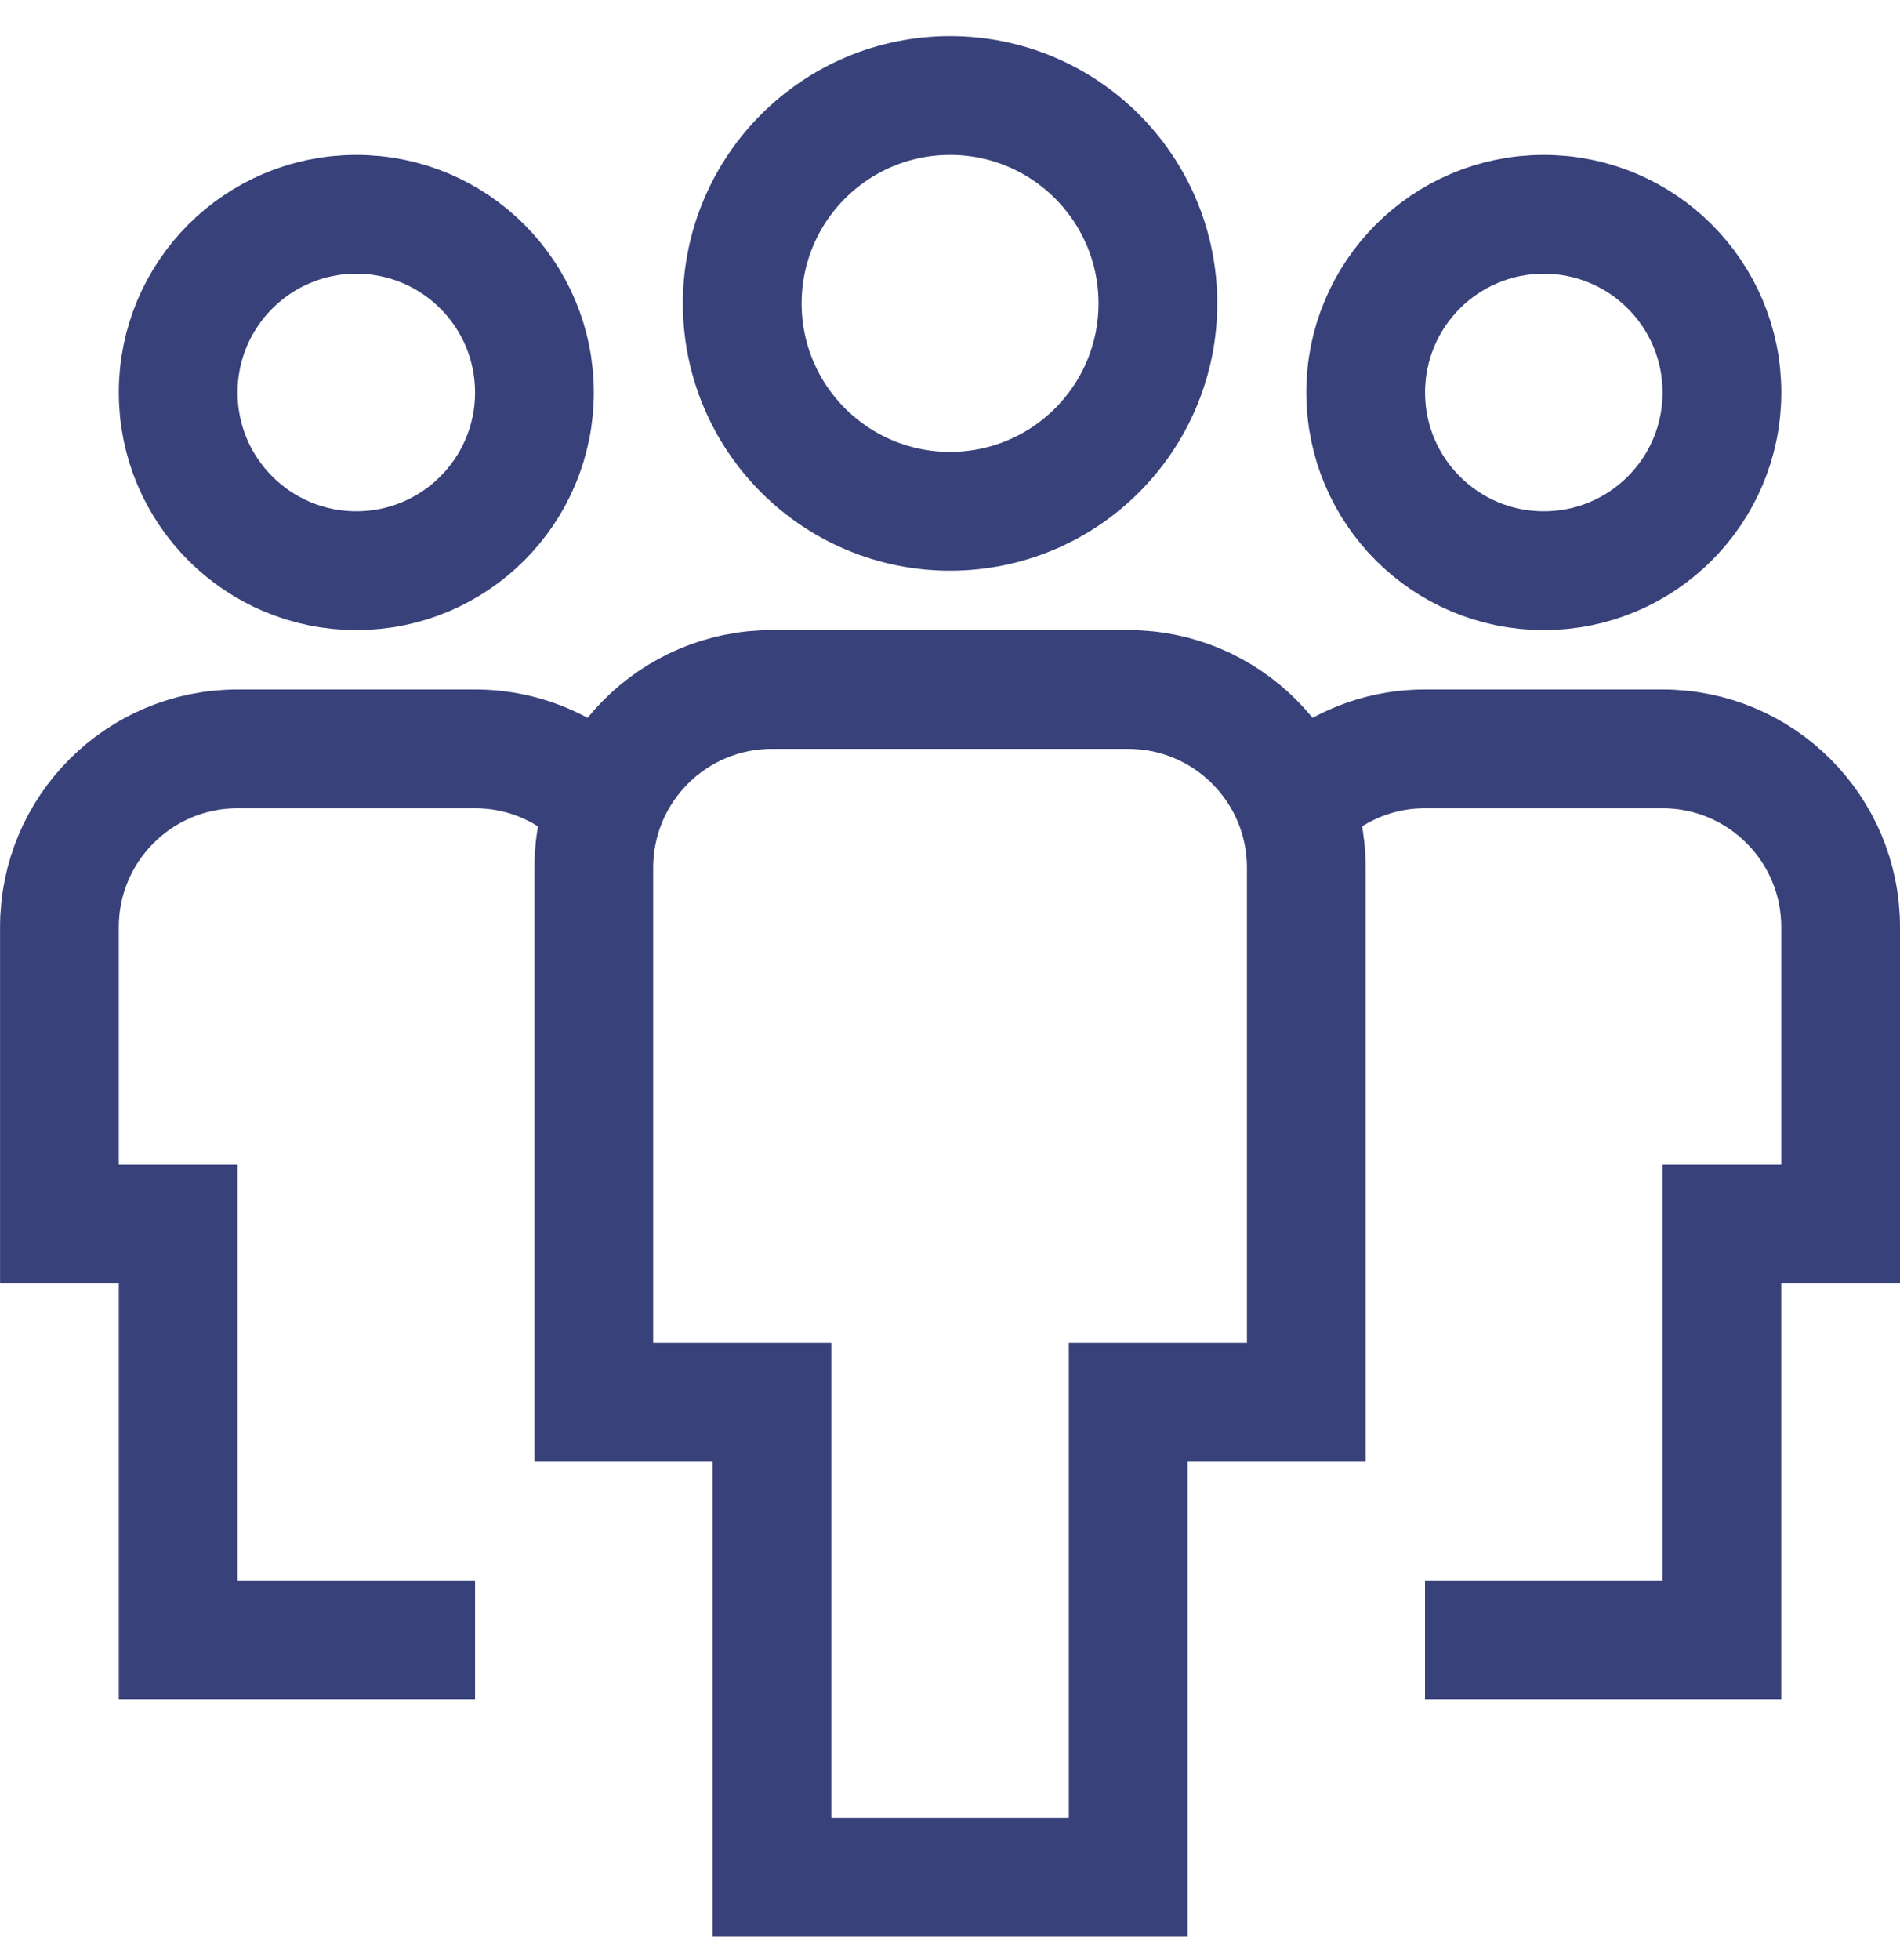 <?xml version="1.0" encoding="UTF-8"?>
<svg xmlns="http://www.w3.org/2000/svg" width="32" height="33" viewBox="0 0 32 33" fill="none">
  <g clip-path="url(#clip0_146_4323)">
    <path d="M10.19 13.558C9.642 12.974 8.864 12.608 8.001 12.608H4.001C2.344 12.608 1.001 13.951 1.001 15.608V20.608H3.001V27.608H8.001" stroke="#384179" stroke-width="2" stroke-miterlimit="10"></path>
    <path d="M6.001 9.608C7.658 9.608 9.001 8.265 9.001 6.608C9.001 4.951 7.658 3.608 6.001 3.608C4.344 3.608 3.001 4.951 3.001 6.608C3.001 8.265 4.344 9.608 6.001 9.608Z" stroke="#384179" stroke-width="2" stroke-miterlimit="10" stroke-linecap="square"></path>
    <path d="M21.811 13.558C22.36 12.974 23.137 12.608 24 12.608H28C29.657 12.608 31 13.951 31 15.608V20.608H29V27.608H24" stroke="#384179" stroke-width="2" stroke-miterlimit="10"></path>
    <path d="M26.001 9.608C27.658 9.608 29.001 8.265 29.001 6.608C29.001 4.951 27.658 3.608 26.001 3.608C24.344 3.608 23.001 4.951 23.001 6.608C23.001 8.265 24.344 9.608 26.001 9.608Z" stroke="#384179" stroke-width="2" stroke-miterlimit="10" stroke-linecap="square"></path>
    <path d="M19.001 31.608H13.001V23.608H10.001V14.608C10.001 12.951 11.344 11.608 13.001 11.608H19.001C20.658 11.608 22.001 12.951 22.001 14.608V23.608H19.001V31.608Z" stroke="#384179" stroke-width="2" stroke-miterlimit="10" stroke-linecap="square"></path>
    <path d="M16.001 8.608C17.934 8.608 19.501 7.041 19.501 5.108C19.501 3.175 17.934 1.608 16.001 1.608C14.068 1.608 12.501 3.175 12.501 5.108C12.501 7.041 14.068 8.608 16.001 8.608Z" stroke="#384179" stroke-width="2" stroke-miterlimit="10" stroke-linecap="square"></path>
  </g>
  <defs>
    <clipPath id="clip0_146_4323">
      <rect width="32" height="32" fill="white" transform="translate(0.001 0.608)"></rect>
    </clipPath>
  </defs>
</svg>
